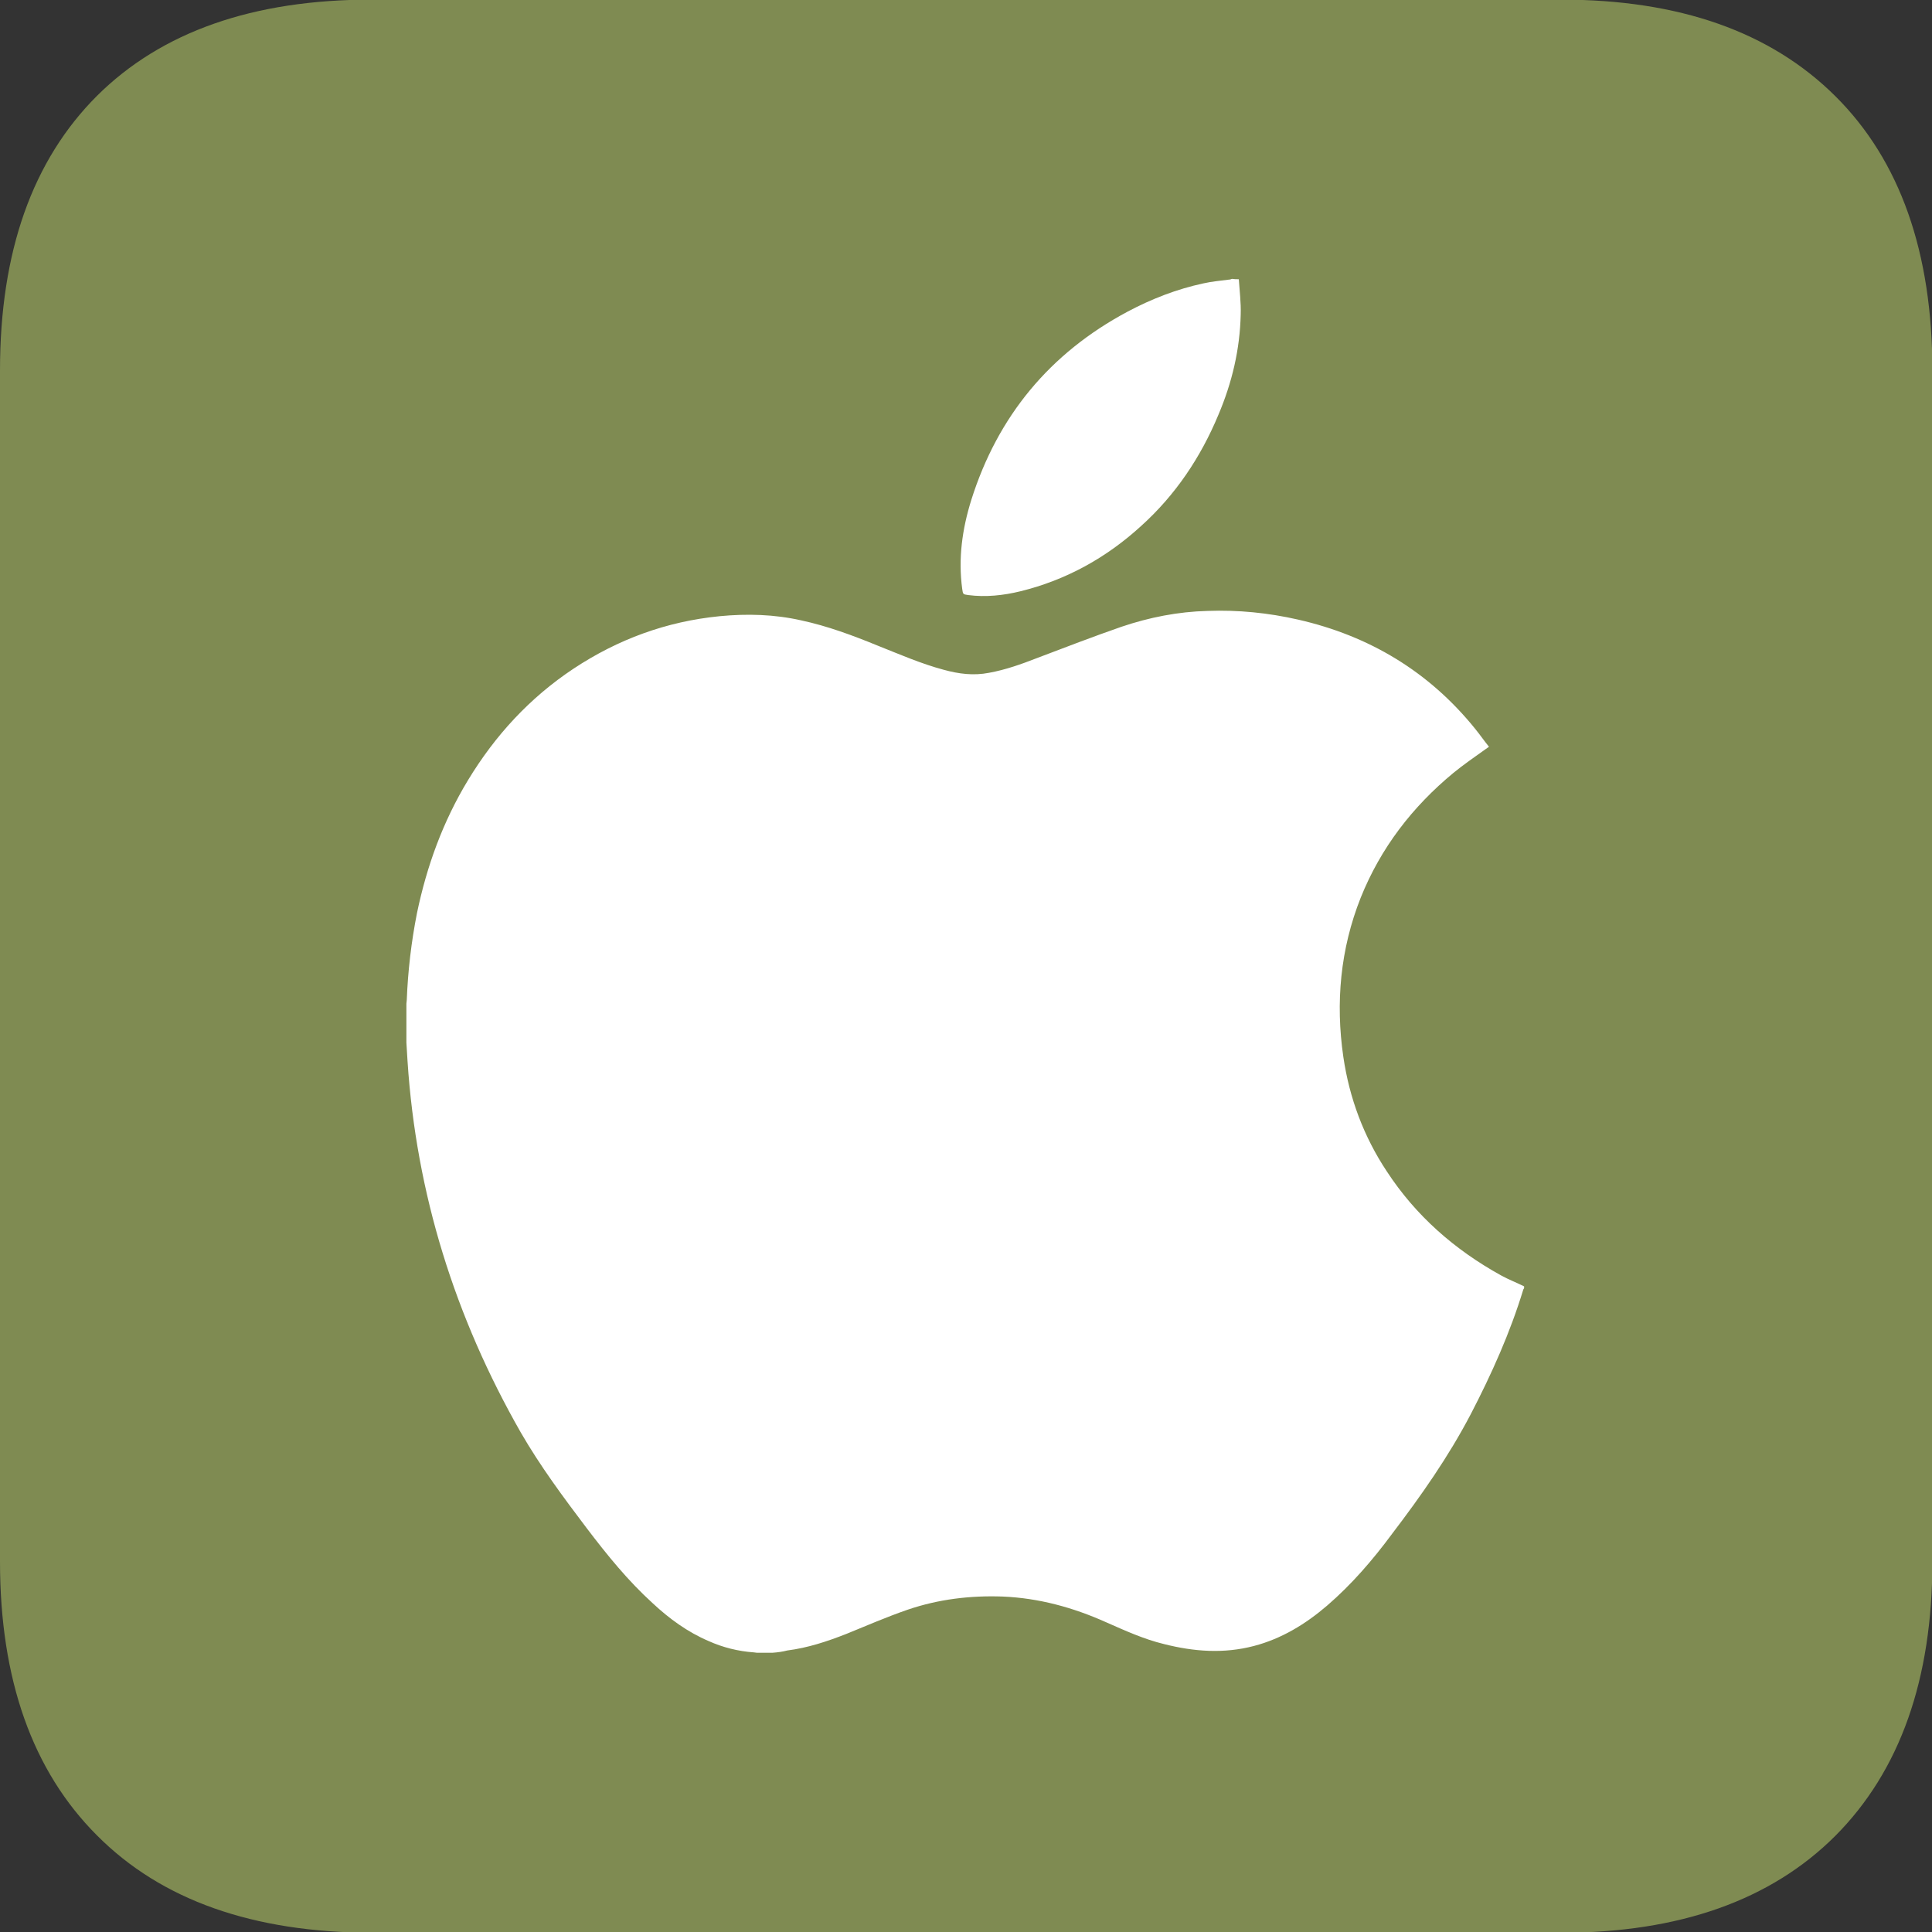 <?xml version="1.0" encoding="utf-8"?>
<!-- Generator: Adobe Illustrator 27.2.0, SVG Export Plug-In . SVG Version: 6.00 Build 0)  -->
<svg version="1.1" id="Layer_1" xmlns="http://www.w3.org/2000/svg" xmlns:xlink="http://www.w3.org/1999/xlink" x="0px" y="0px"
	 viewBox="0 0 512 512" style="enable-background:new 0 0 512 512;" xml:space="preserve">
<rect x="0" y="0" width="512" height="512" fill="#333333" stroke="none"/>
<style type="text/css">
	.st0{fill:#7F8B52;}
	.st1{fill:#FFFFFF;}
</style>
<g>
	<path class="st0" d="M25.7,486.4C8.6,469.3,0,445.1,0,413.8V98.2c0-31.5,8.6-55.7,25.7-72.8C42.8,8.4,67.1-0.1,98.4-0.1h315.3
		c31.3,0,55.5,8.5,72.7,25.6c17.1,17,25.7,41.3,25.7,72.8v315.5c0,31.3-8.6,55.5-25.7,72.7c-17.1,17.1-41.4,25.7-72.7,25.7H98.4
		C67.1,512.1,42.8,503.6,25.7,486.4z"/>
</g>
<g>
	<path class="st1" d="M204.7,438c-1.4,0-2.7,0-4.1,0c-0.3,0-0.5-0.1-0.8-0.1c-4.2-0.3-8.2-1.3-12-3c-5.6-2.4-10.4-5.9-14.8-10
		c-6.6-6-12.1-12.8-17.5-19.9c-6.2-8.2-12.3-16.4-17.5-25.4c-17.4-30.5-27.7-63.2-30-98.4c-0.1-1.6-0.2-3.2-0.3-4.9
		c0-3.4,0-6.9,0-10.3c0-0.3,0.1-0.7,0.1-1c0.3-7.7,1.2-15.4,2.7-23c2.6-12.5,6.9-24.3,13.5-35.2c7.2-11.9,16.4-21.9,28-29.6
		c11.8-7.8,24.6-12.5,38.7-13.9c7.3-0.7,14.5-0.5,21.6,1.1c7,1.5,13.7,4,20.3,6.7c5.8,2.3,11.5,4.8,17.5,6.4c4,1.1,7.9,1.6,12,0.8
		c4.4-0.8,8.6-2.3,12.7-3.9c7.4-2.8,14.9-5.7,22.4-8.3c7.4-2.5,15-4,22.8-4.2c8.1-0.3,16.1,0.5,24,2.3c18.9,4.3,34.7,13.8,46.9,28.9
		c1.3,1.6,2.4,3.2,3.7,4.8c-0.4,0.3-0.7,0.5-1,0.7c-2.8,2-5.7,4-8.4,6.2c-10.9,9-19.3,19.9-24.6,33.1c-5.4,13.6-6.7,27.8-4.6,42.2
		c1.6,10.9,5.4,21.1,11.5,30.3c7.7,11.8,18,20.8,30.3,27.6c2,1.1,4.1,1.9,6.1,2.9c0,0.2,0,0.4,0,0.5c-0.1,0.1-0.1,0.2-0.2,0.3
		c-3.5,11.5-8.4,22.4-13.9,33c-5.9,11.3-13.2,21.7-20.9,31.8c-5.1,6.9-10.7,13.4-17.2,19c-5.7,4.9-12.1,8.8-19.4,10.7
		c-8,2.1-15.9,1.5-23.8-0.5c-5.4-1.3-10.4-3.6-15.4-5.8c-8.7-3.9-17.8-6.4-27.4-6.8c-8.6-0.3-17,0.7-25.2,3.5
		c-5.5,1.9-10.8,4.2-16.2,6.4c-5.1,2-10.2,3.7-15.7,4.4C207.5,437.7,206.1,437.9,204.7,438z"/>
	<path class="st1" d="M328.3,74c0.2,3.1,0.6,6.2,0.5,9.3c-0.2,9.3-2.3,18.1-5.9,26.6c-4.7,11.3-11.4,21.3-20.5,29.5
		c-9.2,8.4-19.8,14.3-32,17.3c-4.5,1.1-9.2,1.6-13.8,1c-1.4-0.2-1.4-0.2-1.6-1.6c-1.1-8.1,0-15.9,2.4-23.6
		c7-22.2,20.8-38.9,41.4-49.9c6.4-3.4,13.1-6,20.1-7.5c2.2-0.5,4.5-0.7,6.8-1c0.3,0,0.5-0.1,0.8-0.2C327.1,74,327.7,74,328.3,74z"/>
</g>
</svg>
